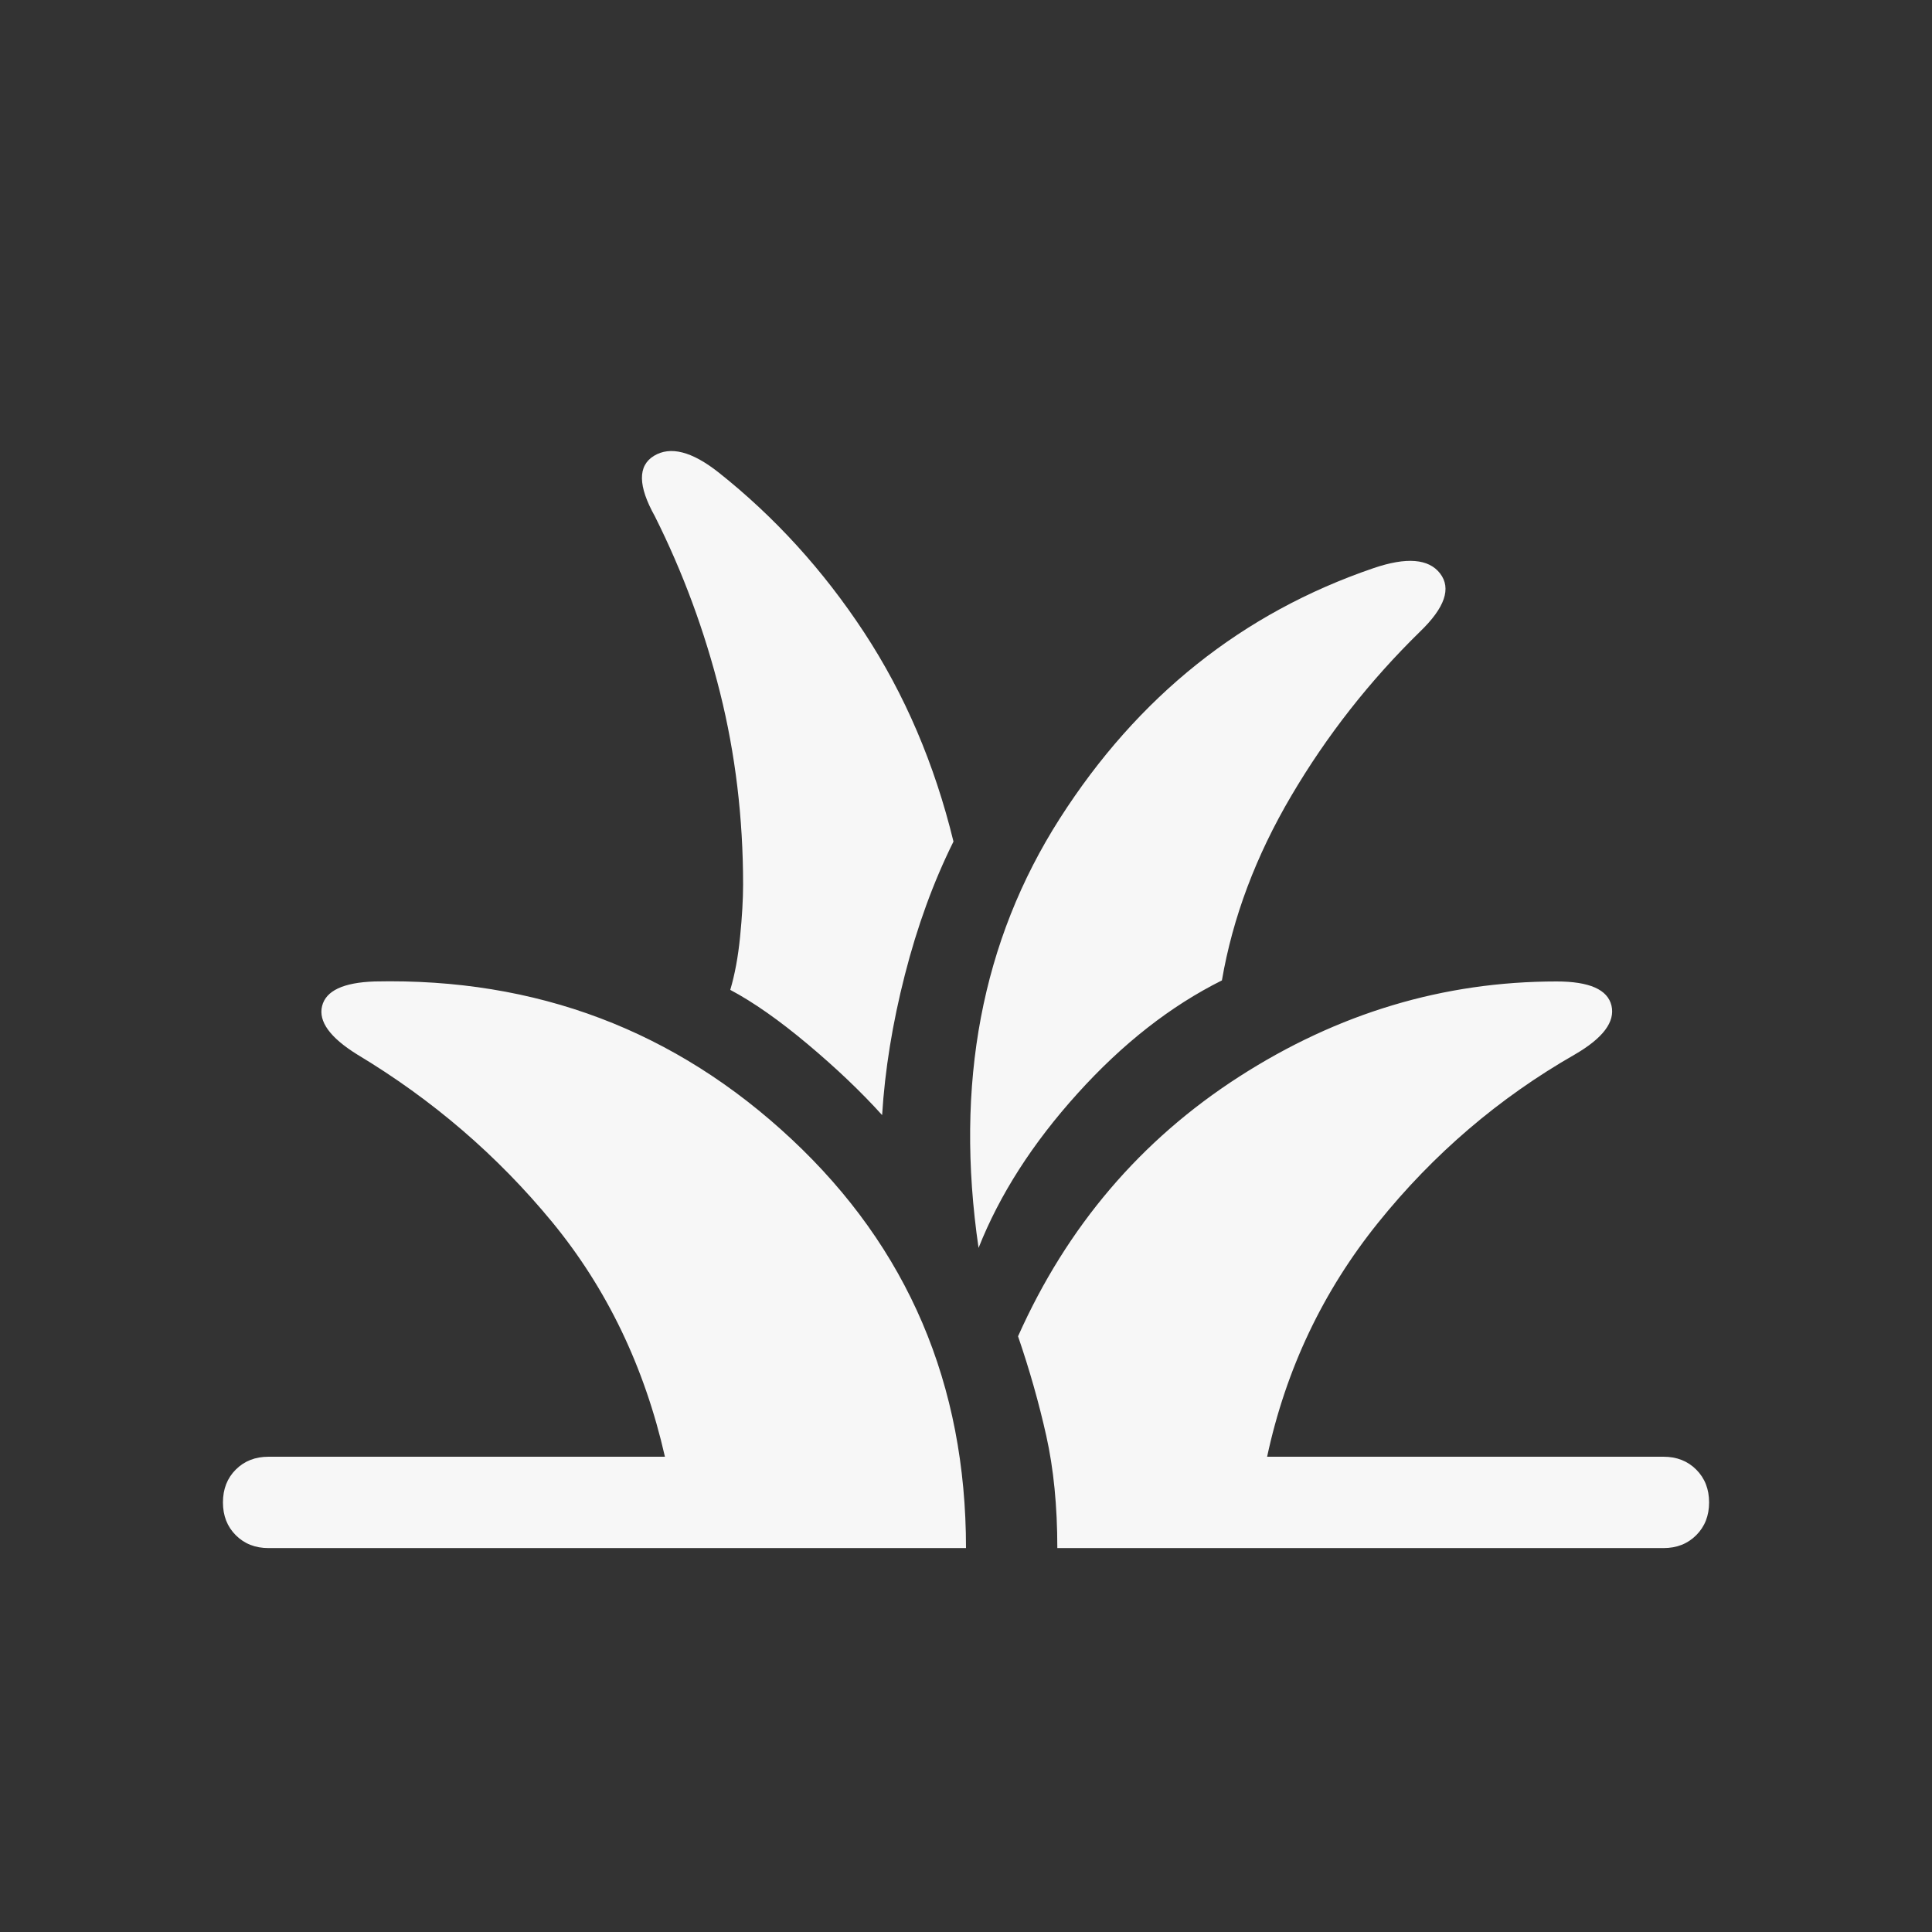 <svg width="48" height="48" viewBox="0 0 48 48" fill="none" xmlns="http://www.w3.org/2000/svg">
<rect x="0" y="0" width="48" height="48" fill="#333333" stroke="none"/>
<g clip-path="url(#clip0_15480_4003)">
<mask id="mask0_15480_4003" style="mask-type:alpha" maskUnits="userSpaceOnUse" x="0" y="0" width="48" height="48">
<rect width="48" height="48" fill="#D9D9D9"/>
</mask>
<g mask="url(#mask0_15480_4003)">
<path d="M6.673 38.462C6.342 38.462 6.071 38.355 5.858 38.142C5.645 37.929 5.539 37.658 5.539 37.327C5.539 36.996 5.645 36.724 5.858 36.511C6.071 36.298 6.342 36.192 6.673 36.192H16.52C16.012 33.959 15.078 32.016 13.718 30.361C12.357 28.708 10.744 27.321 8.877 26.2C8.2 25.78 7.908 25.378 8.002 24.996C8.096 24.614 8.531 24.41 9.308 24.384C13.326 24.295 16.779 25.601 19.668 28.304C22.556 31.006 24 34.392 24 38.462H6.673ZM26.269 38.462C26.269 37.42 26.177 36.49 25.994 35.671C25.811 34.852 25.577 34.028 25.293 33.2C26.51 30.472 28.343 28.32 30.792 26.746C33.241 25.172 35.868 24.384 38.673 24.384C39.488 24.384 39.943 24.585 40.037 24.986C40.13 25.388 39.826 25.792 39.123 26.2C37.241 27.277 35.614 28.669 34.241 30.375C32.867 32.081 31.947 34.02 31.481 36.192H41.327C41.658 36.192 41.929 36.298 42.142 36.511C42.355 36.724 42.462 36.996 42.462 37.327C42.462 37.658 42.355 37.929 42.142 38.142C41.929 38.355 41.658 38.462 41.327 38.462H26.269ZM24.312 31.004C23.717 26.93 24.389 23.375 26.329 20.338C28.269 17.302 30.867 15.228 34.123 14.116C34.944 13.836 35.496 13.88 35.779 14.248C36.062 14.616 35.898 15.096 35.285 15.688C34.031 16.914 32.964 18.274 32.083 19.77C31.202 21.264 30.627 22.794 30.358 24.358C29.083 24.994 27.888 25.93 26.771 27.168C25.654 28.404 24.835 29.683 24.312 31.004ZM21.916 27.704C21.395 27.127 20.78 26.541 20.07 25.945C19.359 25.348 18.717 24.898 18.143 24.593C18.255 24.218 18.337 23.78 18.387 23.277C18.437 22.774 18.462 22.341 18.462 21.977C18.462 20.323 18.271 18.733 17.889 17.206C17.507 15.679 16.967 14.219 16.27 12.827C15.849 12.073 15.842 11.573 16.248 11.325C16.655 11.078 17.189 11.214 17.85 11.735C19.247 12.842 20.453 14.167 21.466 15.708C22.478 17.249 23.219 18.982 23.689 20.908C23.191 21.91 22.789 23.014 22.481 24.22C22.173 25.424 21.985 26.586 21.916 27.704Z" fill="#F7F7F7"/>
</g>
</g>
<defs>
<clipPath id="clip0_15480_4003">
<rect width="48" height="48" fill="white"/>
</clipPath>
</defs>
</svg>

